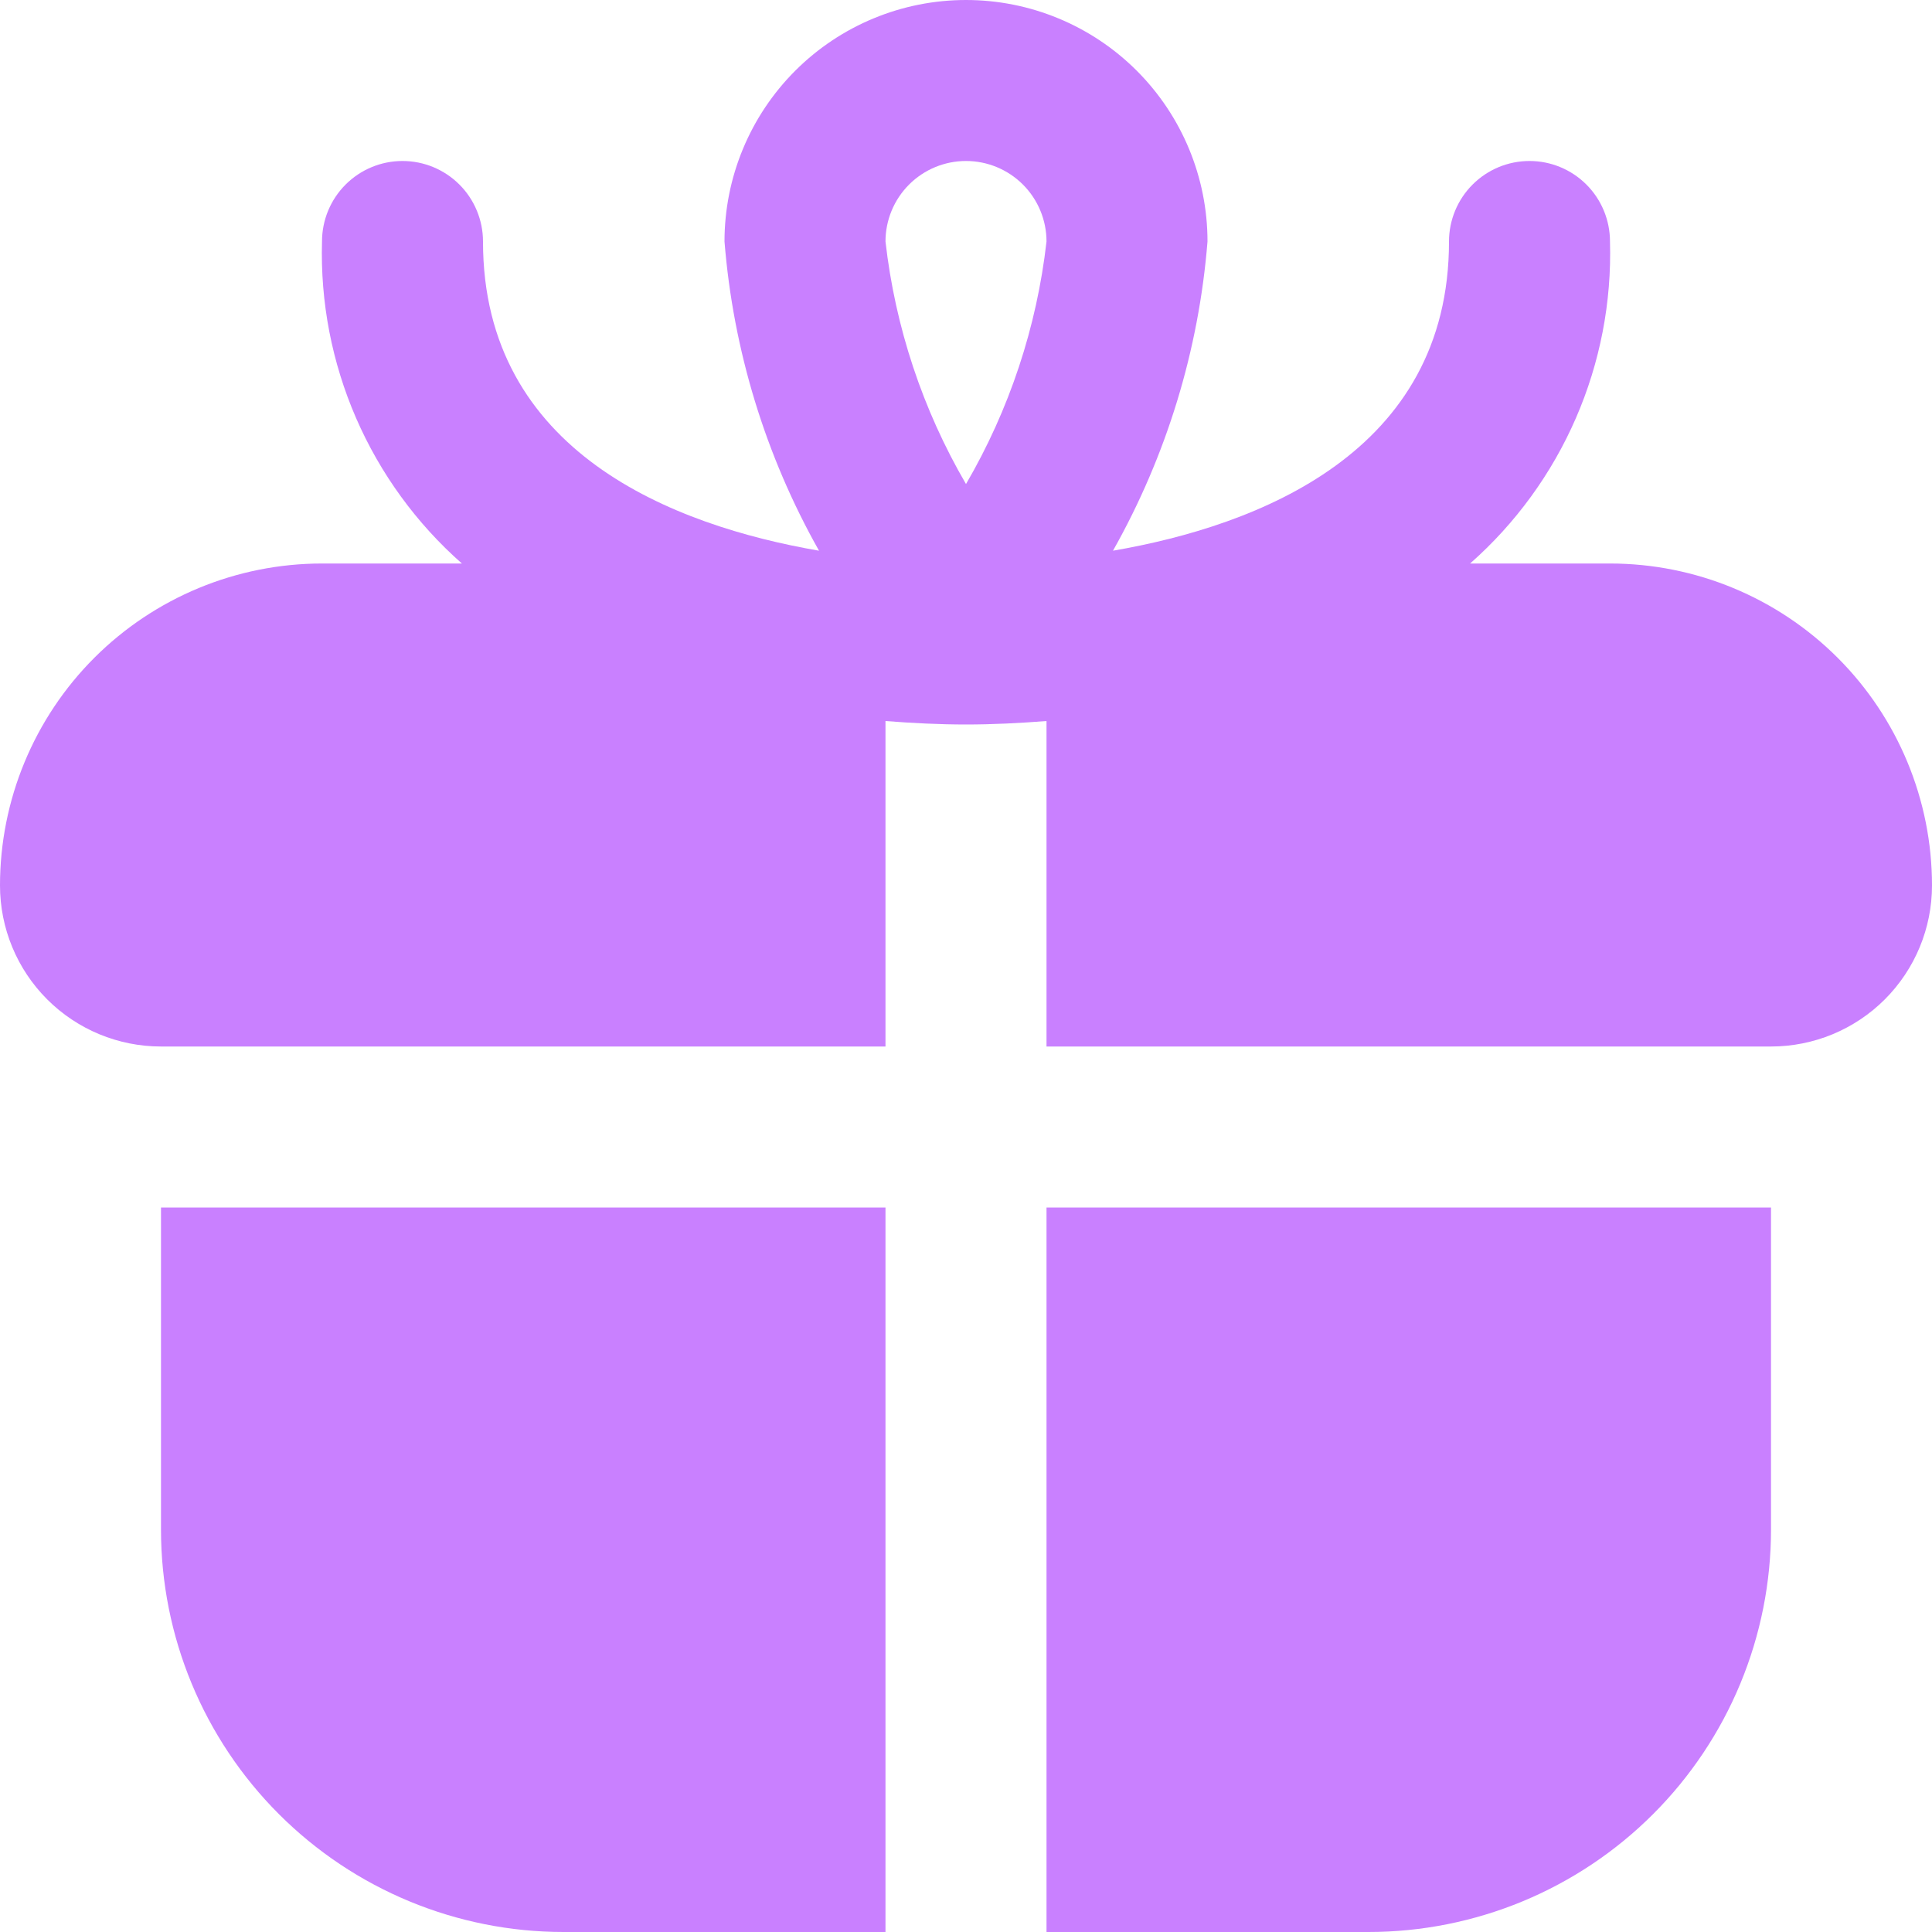 <svg width="64" height="64" viewBox="0 0 64 64" fill="none" xmlns="http://www.w3.org/2000/svg">
<path d="M5.333 40H29.333V64H18.667C15.13 64 11.739 62.595 9.239 60.095C6.738 57.594 5.333 54.203 5.333 50.667V40ZM64 29.333C64 30.748 63.438 32.104 62.438 33.105C61.438 34.105 60.081 34.667 58.667 34.667H34.667V23.885C33.771 23.955 32.877 24 32 24C31.123 24 30.229 23.955 29.333 23.885V34.667H5.333C3.919 34.667 2.562 34.105 1.562 33.105C0.562 32.104 0 30.748 0 29.333C0 26.504 1.124 23.791 3.124 21.791C5.125 19.791 7.838 18.667 10.667 18.667H15.301C13.794 17.338 12.597 15.693 11.796 13.85C10.995 12.006 10.609 10.009 10.667 8C10.667 7.293 10.948 6.614 11.448 6.114C11.948 5.614 12.626 5.333 13.333 5.333C14.041 5.333 14.719 5.614 15.219 6.114C15.719 6.614 16 7.293 16 8C16 14.992 22.323 17.413 27.131 18.243C25.356 15.096 24.288 11.601 24 8C24 5.878 24.843 3.843 26.343 2.343C27.843 0.843 29.878 0 32 0C34.122 0 36.157 0.843 37.657 2.343C39.157 3.843 40 5.878 40 8C39.712 11.601 38.644 15.096 36.869 18.243C41.677 17.413 48 14.992 48 8C48 7.293 48.281 6.614 48.781 6.114C49.281 5.614 49.959 5.333 50.667 5.333C51.374 5.333 52.052 5.614 52.552 6.114C53.052 6.614 53.333 7.293 53.333 8C53.391 10.009 53.005 12.006 52.204 13.85C51.403 15.693 50.206 17.338 48.699 18.667H53.333C56.162 18.667 58.875 19.791 60.876 21.791C62.876 23.791 64 26.504 64 29.333ZM29.333 8C29.655 10.834 30.563 13.57 32 16.035C33.437 13.57 34.345 10.834 34.667 8C34.667 7.293 34.386 6.614 33.886 6.114C33.386 5.614 32.707 5.333 32 5.333C31.293 5.333 30.614 5.614 30.114 6.114C29.614 6.614 29.333 7.293 29.333 8ZM34.667 64H45.333C47.084 64 48.818 63.655 50.436 62.985C52.053 62.315 53.523 61.333 54.761 60.095C55.999 58.857 56.982 57.387 57.652 55.769C58.322 54.151 58.667 52.418 58.667 50.667V40H34.667V64Z" fill="#C980FF"/>
</svg>
